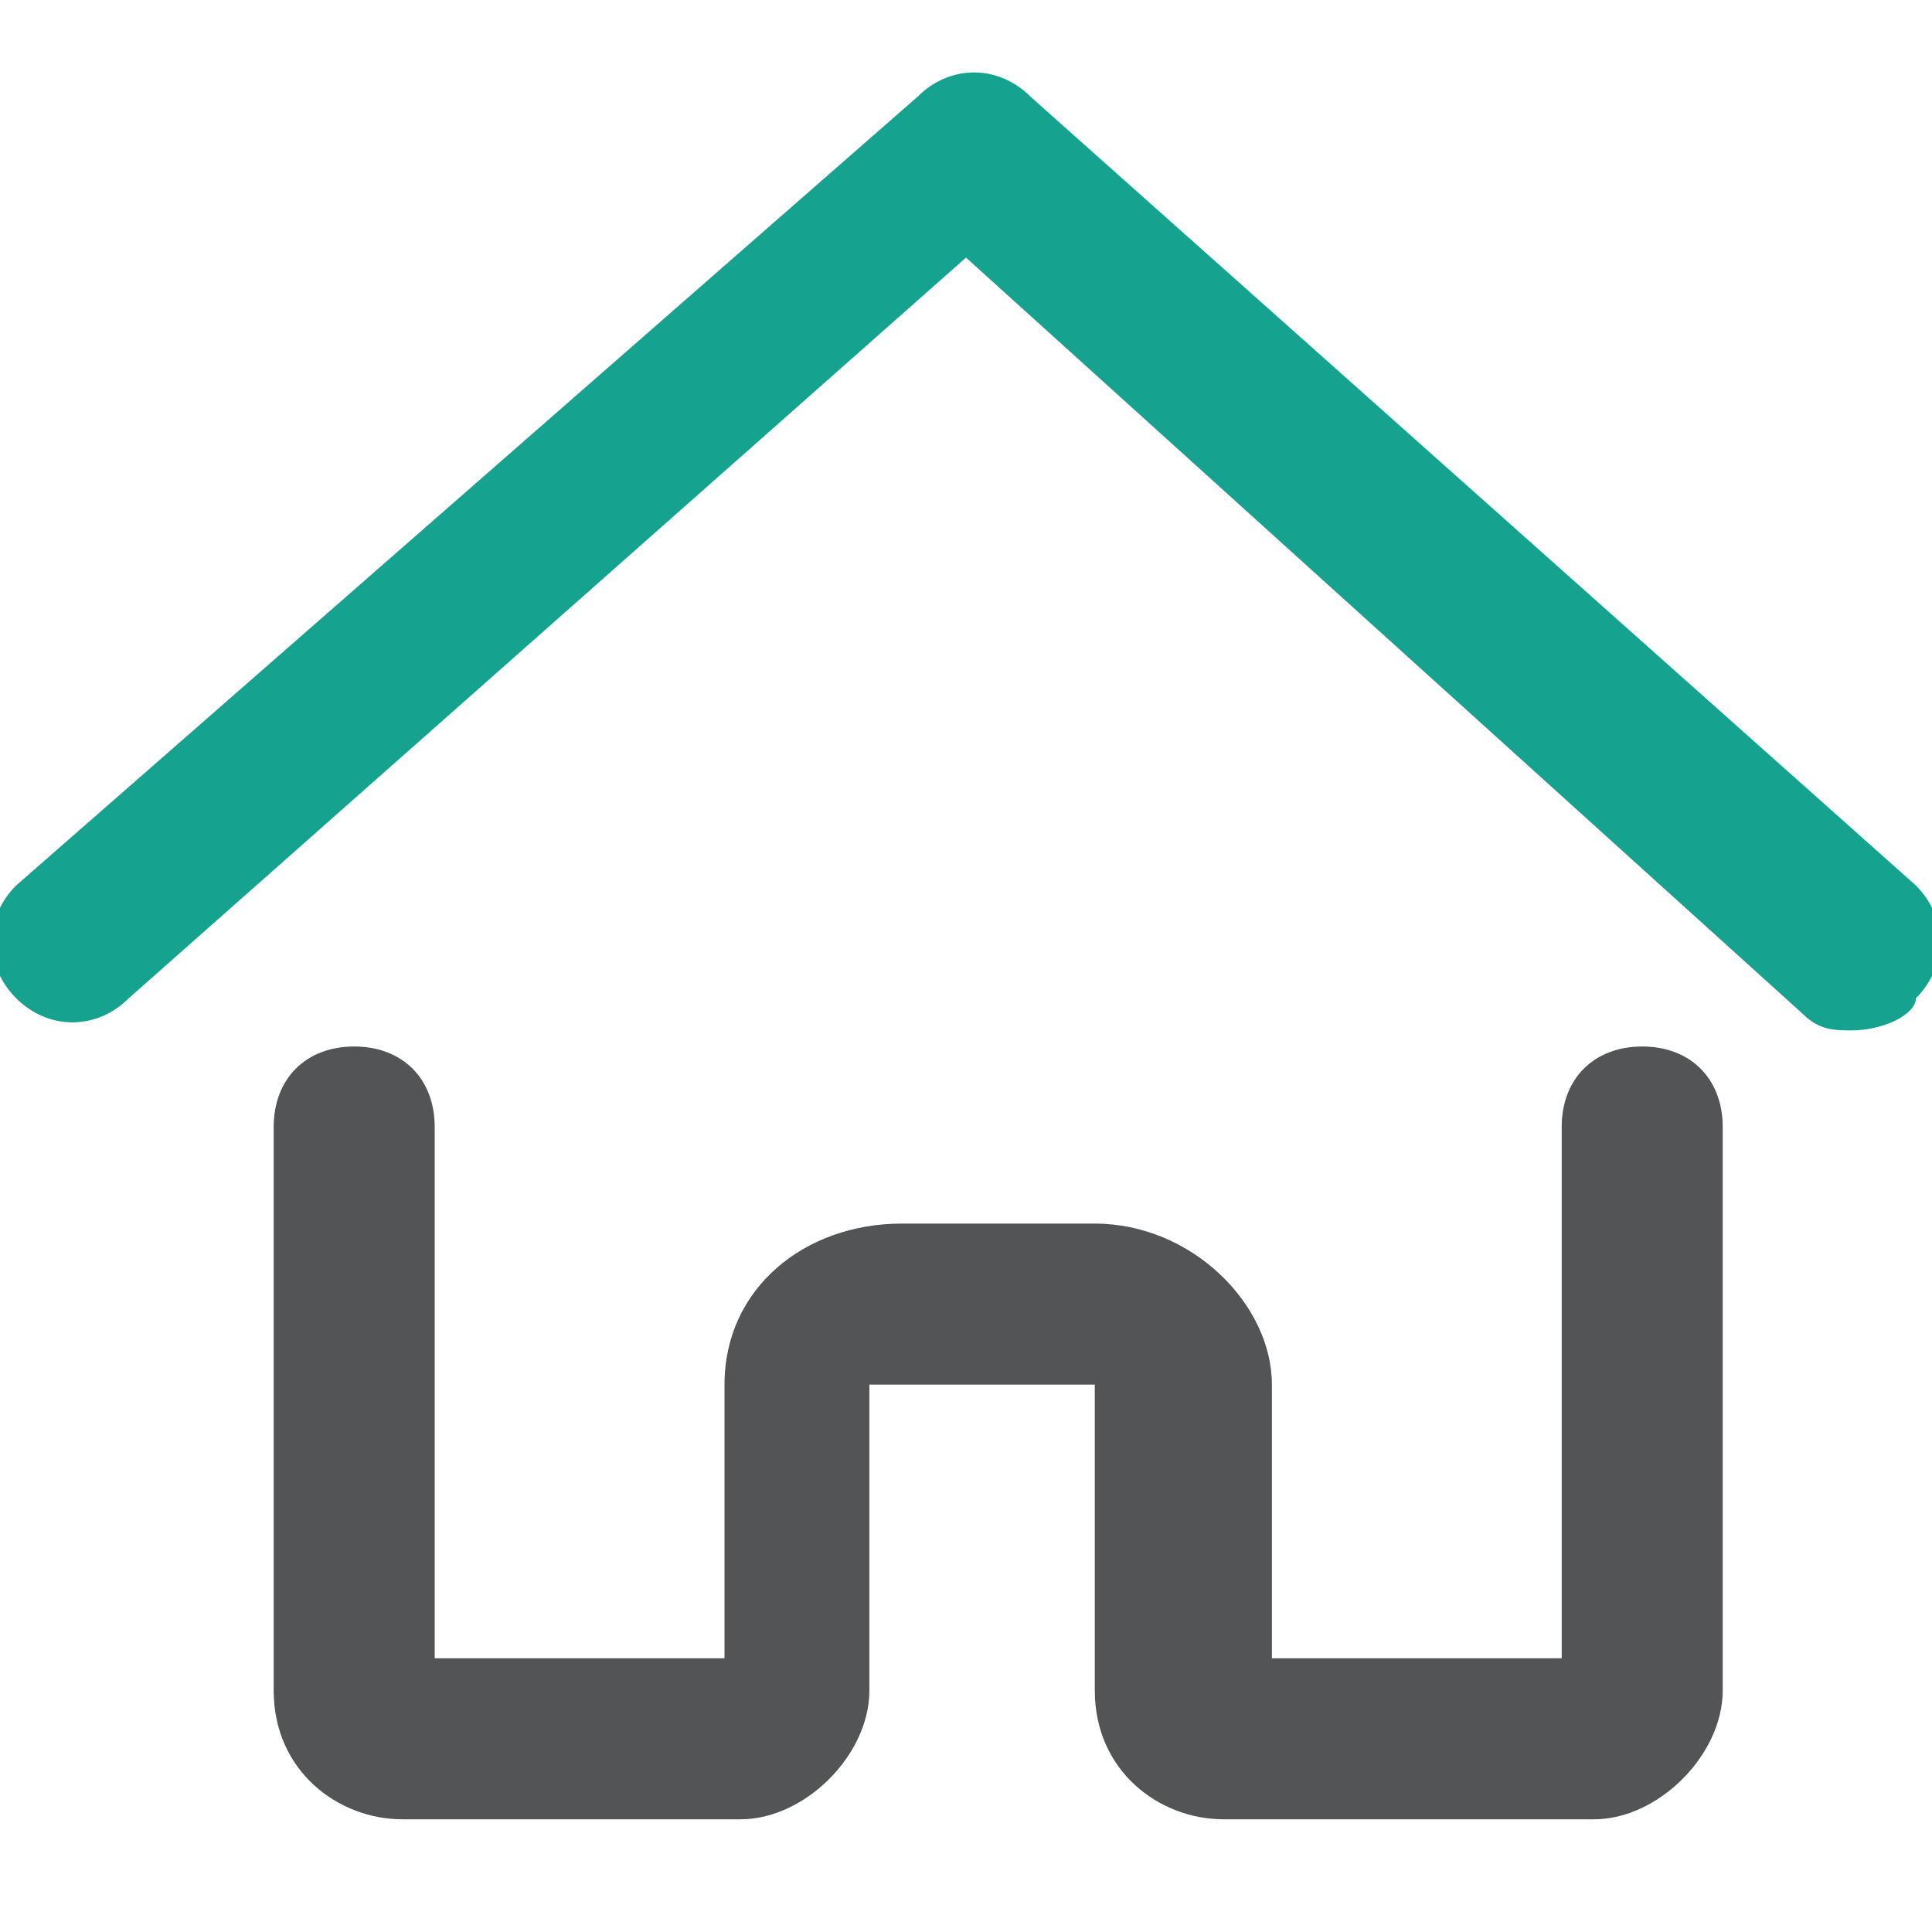 <?xml version="1.0" encoding="UTF-8"?>
<svg id="_レイヤー_1" data-name="レイヤー 1" xmlns="http://www.w3.org/2000/svg" version="1.1" viewBox="0 0 12 12">
  <defs>
    <style>
      .cls-1 {
        fill: #15a38f;
      }

      .cls-1, .cls-2 {
        stroke-width: 0px;
      }

      .cls-2 {
        fill: #525456;
      }
    </style>
  </defs>
  <g id="_レイヤー_2" data-name="レイヤー 2">
    <g id="icon_data" data-name="icon data">
      <path class="cls-1" d="M11.5,6.4c-.1,0-.2,0-.3-.1L6,1.6.8,6.2c-.2.2-.5.2-.7,0-.2-.2-.2-.5,0-.7L5.7.6c.2-.2.5-.2.7,0l5.5,4.9c.2.2.2.5,0,.7,0,.1-.2.2-.4.2Z"/>
      <path class="cls-2" d="M9.7,11.3h-2.1c-.4,0-.8-.3-.8-.8v-1.9s0,0-.1,0h-1.2c0,0-.1,0-.1,0v1.9c0,.4-.4.8-.8.8h-2.1c-.4,0-.8-.3-.8-.8v-3.5c0-.3.2-.5.5-.5s.5.2.5.5v3.3h1.8v-1.7c0-.6.5-1,1.1-1h1.2c.6,0,1.1.5,1.1,1v1.7h1.8v-3.3c0-.3.2-.5.5-.5s.5.2.5.5v3.5c0,.4-.4.8-.8.8Z"/>
    </g>
  </g>
</svg>